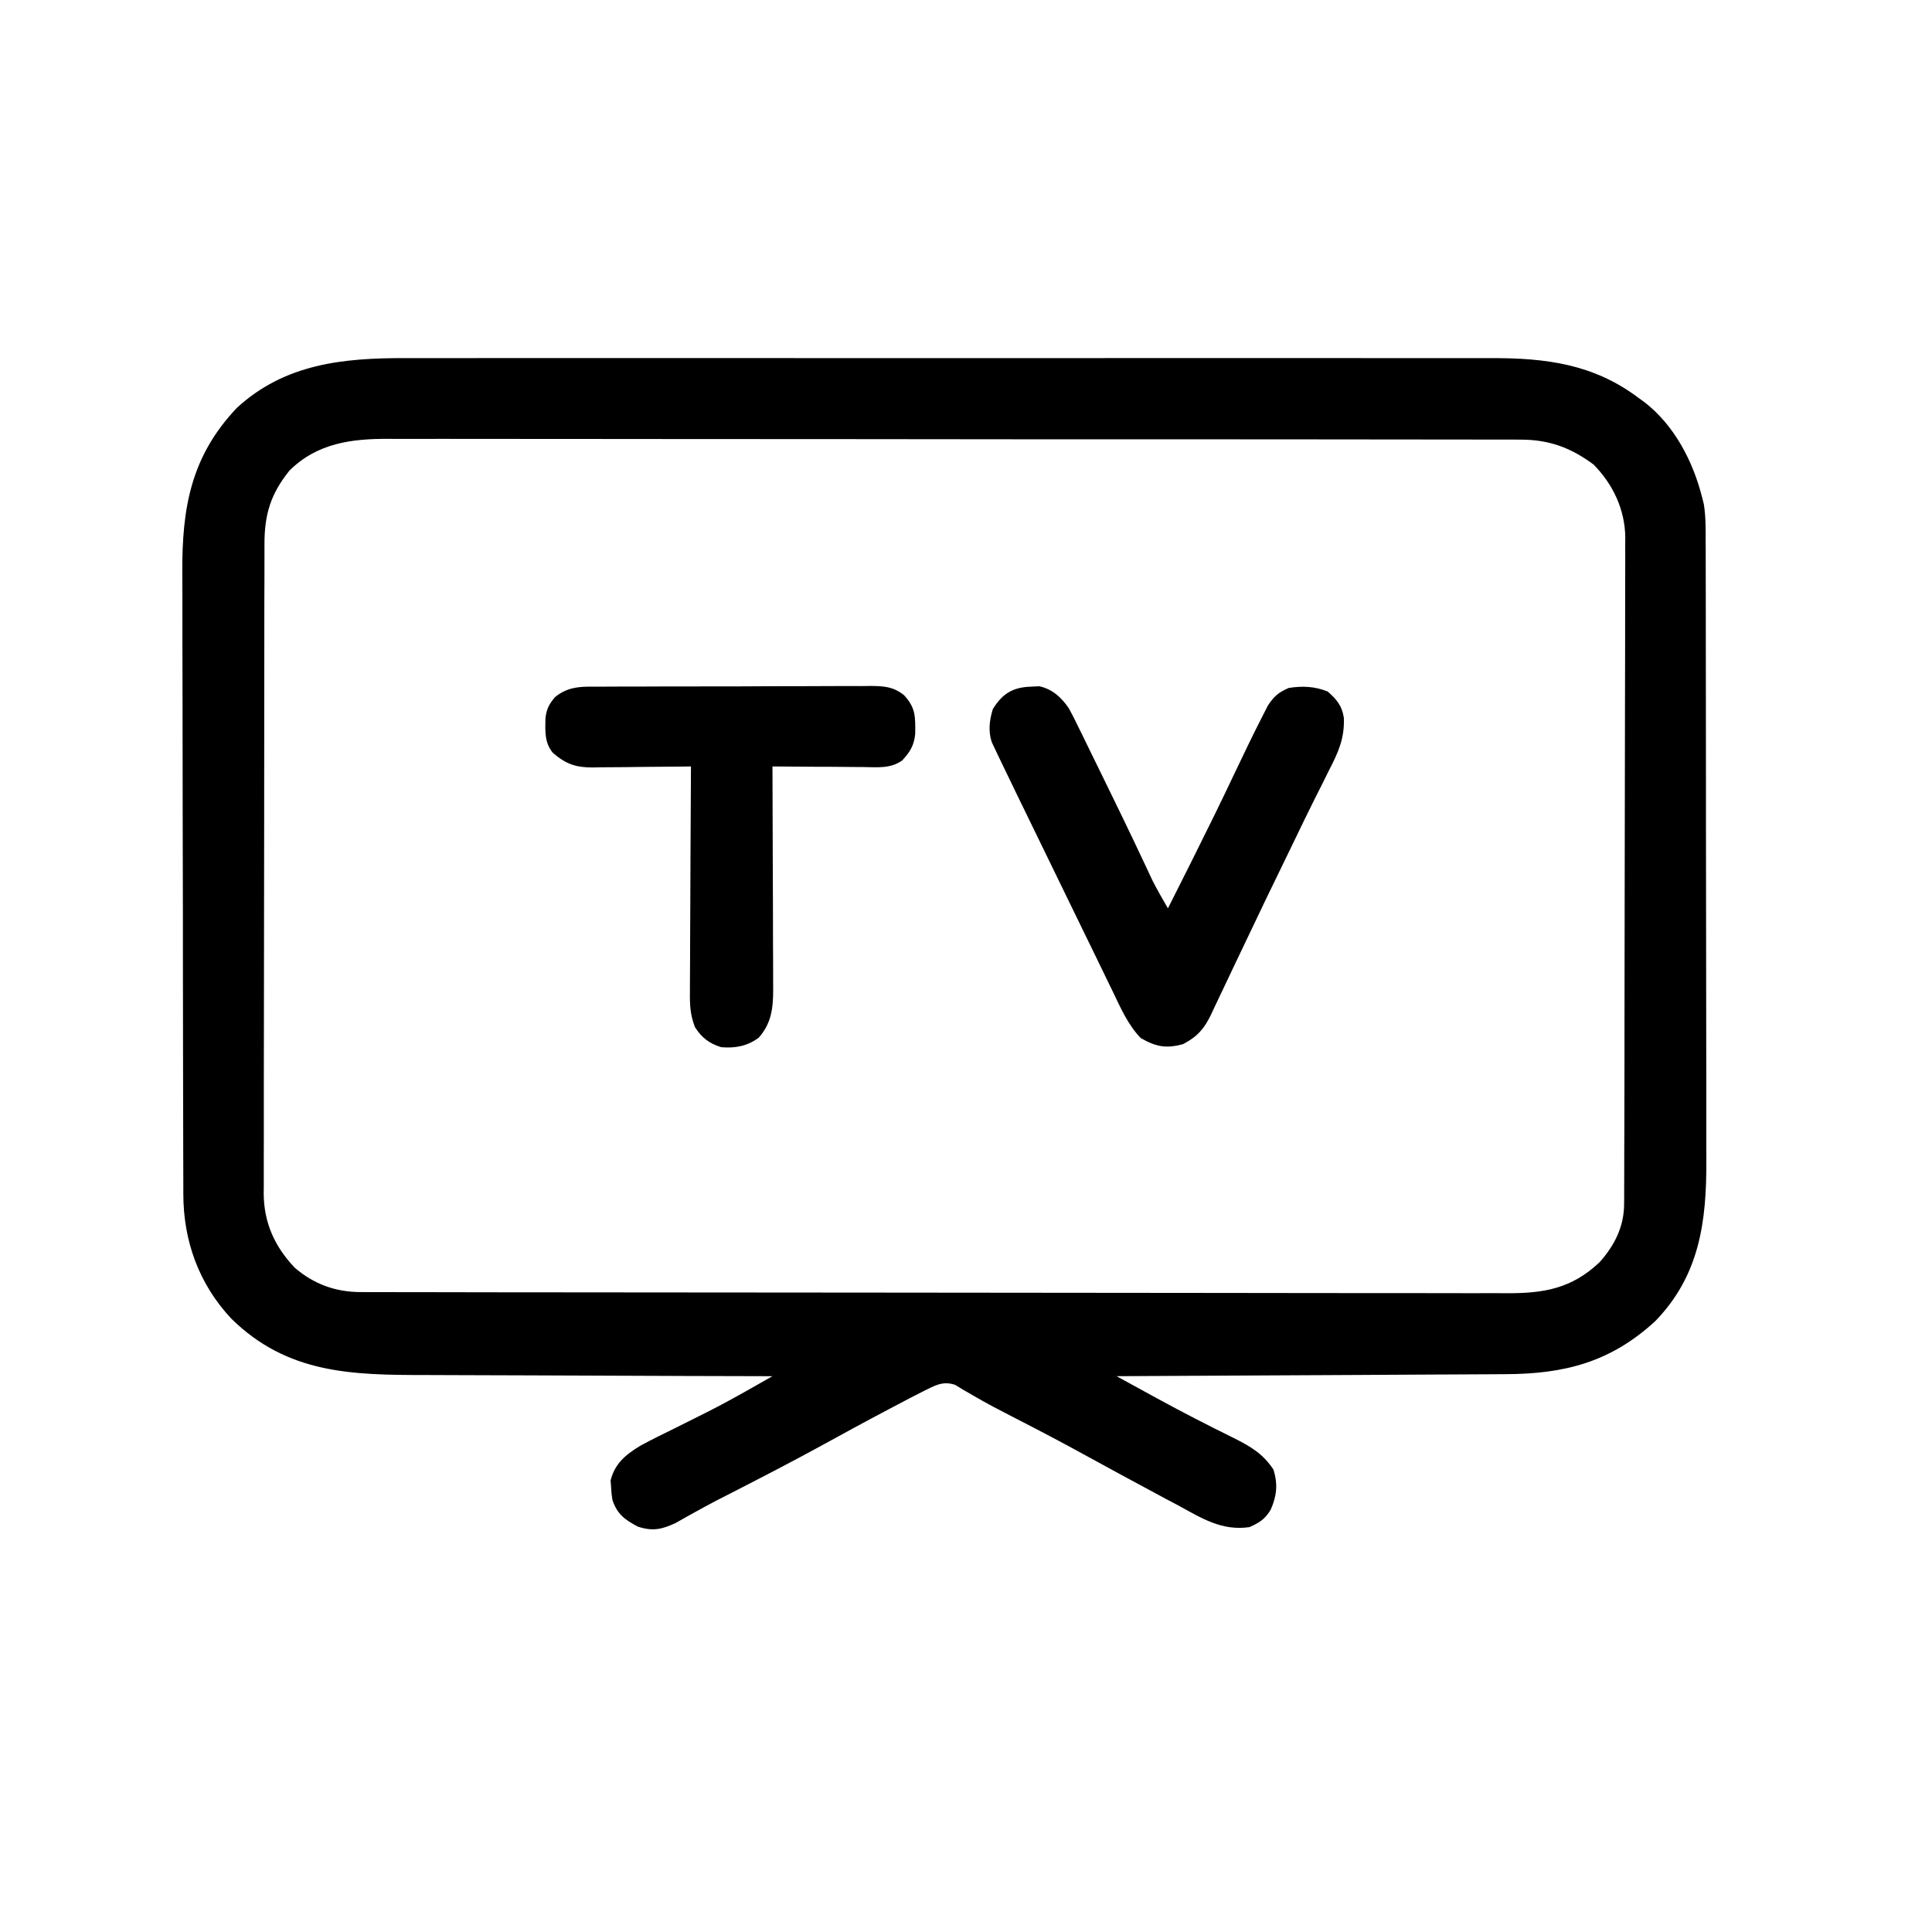<svg width="45" height="45" viewBox="0 0 45 45" fill="none" xmlns="http://www.w3.org/2000/svg">
<path d="M9.441 8.341C9.555 8.341 9.668 8.341 9.781 8.341C10.09 8.34 10.398 8.34 10.707 8.341C11.041 8.341 11.374 8.341 11.708 8.34C12.361 8.34 13.014 8.34 13.667 8.34C14.197 8.341 14.728 8.341 15.259 8.34C15.335 8.34 15.41 8.34 15.488 8.34C15.642 8.34 15.796 8.34 15.95 8.34C17.39 8.34 18.83 8.34 20.271 8.341C21.505 8.342 22.74 8.342 23.974 8.341C25.41 8.34 26.845 8.34 28.28 8.34C28.434 8.34 28.587 8.34 28.74 8.34C28.816 8.34 28.891 8.34 28.968 8.34C29.498 8.341 30.028 8.34 30.558 8.34C31.204 8.34 31.85 8.34 32.497 8.341C32.826 8.341 33.155 8.341 33.485 8.341C33.787 8.34 34.089 8.34 34.391 8.341C34.499 8.341 34.608 8.341 34.717 8.341C36.007 8.337 37.12 8.478 38.172 9.273C38.242 9.324 38.242 9.324 38.313 9.375C39.007 9.919 39.437 10.752 39.648 11.594C39.666 11.666 39.666 11.666 39.685 11.74C39.732 12.029 39.728 12.314 39.728 12.606C39.728 12.707 39.728 12.707 39.729 12.809C39.73 13.033 39.73 13.258 39.73 13.482C39.73 13.643 39.73 13.804 39.731 13.964C39.732 14.401 39.732 14.838 39.732 15.275C39.733 15.549 39.733 15.822 39.733 16.095C39.734 16.852 39.735 17.609 39.735 18.366C39.735 18.414 39.735 18.463 39.735 18.513C39.735 18.561 39.735 18.61 39.735 18.66C39.735 18.758 39.735 18.857 39.735 18.955C39.735 19.004 39.735 19.052 39.735 19.103C39.736 19.892 39.737 20.682 39.738 21.472C39.74 22.283 39.741 23.095 39.741 23.907C39.741 24.362 39.742 24.817 39.743 25.273C39.744 25.701 39.744 26.13 39.743 26.559C39.743 26.716 39.744 26.872 39.744 27.029C39.75 28.45 39.589 29.706 38.554 30.772C37.515 31.728 36.439 32.004 35.059 32.007C34.96 32.007 34.861 32.008 34.762 32.009C34.495 32.011 34.228 32.012 33.961 32.013C33.681 32.014 33.401 32.016 33.121 32.017C32.592 32.021 32.062 32.023 31.533 32.026C30.93 32.028 30.328 32.032 29.725 32.035C28.486 32.043 27.247 32.049 26.007 32.054C26.254 32.19 26.501 32.325 26.748 32.46C26.852 32.517 26.852 32.517 26.958 32.575C27.543 32.894 28.134 33.198 28.732 33.492C29.13 33.693 29.417 33.857 29.664 34.234C29.766 34.581 29.739 34.837 29.598 35.162C29.467 35.383 29.334 35.467 29.101 35.57C28.455 35.663 27.984 35.359 27.436 35.06C27.338 35.008 27.24 34.957 27.142 34.905C26.857 34.753 26.573 34.6 26.289 34.445C26.215 34.405 26.141 34.365 26.065 34.324C25.811 34.186 25.558 34.048 25.306 33.91C24.742 33.599 24.171 33.301 23.597 33.006C23.29 32.848 22.983 32.69 22.685 32.515C22.605 32.469 22.525 32.423 22.443 32.375C22.379 32.336 22.315 32.297 22.249 32.257C21.95 32.154 21.761 32.281 21.488 32.414C21.294 32.511 21.102 32.612 20.91 32.714C20.838 32.751 20.767 32.789 20.693 32.828C20.158 33.11 19.627 33.4 19.097 33.691C18.461 34.039 17.817 34.372 17.172 34.703C17.09 34.744 17.009 34.786 16.926 34.829C16.846 34.87 16.767 34.91 16.685 34.952C16.52 35.039 16.357 35.126 16.195 35.217C16.115 35.261 16.035 35.306 15.953 35.351C15.846 35.412 15.846 35.412 15.738 35.473C15.411 35.626 15.198 35.67 14.854 35.557C14.549 35.393 14.376 35.269 14.265 34.937C14.243 34.796 14.243 34.796 14.234 34.639C14.23 34.587 14.226 34.536 14.222 34.484C14.318 34.09 14.576 33.88 14.908 33.678C15.179 33.53 15.456 33.394 15.733 33.259C15.921 33.166 16.108 33.072 16.295 32.978C16.36 32.946 16.36 32.946 16.427 32.912C16.778 32.736 17.122 32.547 17.465 32.353C17.516 32.324 17.567 32.295 17.62 32.265C17.744 32.195 17.868 32.125 17.992 32.054C17.941 32.054 17.89 32.054 17.838 32.054C16.598 32.052 15.357 32.047 14.117 32.042C13.517 32.039 12.918 32.036 12.318 32.035C11.794 32.035 11.271 32.033 10.748 32.03C10.471 32.028 10.195 32.027 9.918 32.027C8.189 32.027 6.694 31.998 5.387 30.713C4.629 29.903 4.27 28.9 4.27 27.806C4.27 27.706 4.27 27.706 4.27 27.603C4.269 27.378 4.269 27.153 4.268 26.929C4.268 26.767 4.267 26.606 4.267 26.445C4.266 25.916 4.265 25.386 4.264 24.857C4.264 24.674 4.263 24.492 4.263 24.309C4.262 23.55 4.261 22.791 4.26 22.031C4.26 21.834 4.26 21.637 4.26 21.44C4.26 21.392 4.26 21.343 4.26 21.292C4.259 20.501 4.258 19.709 4.255 18.918C4.253 18.104 4.252 17.29 4.252 16.476C4.251 16.019 4.251 15.562 4.249 15.106C4.247 14.676 4.247 14.246 4.248 13.816C4.248 13.659 4.247 13.502 4.246 13.345C4.238 11.844 4.439 10.639 5.515 9.502C6.632 8.473 7.99 8.337 9.441 8.341ZM6.742 10.961C6.302 11.507 6.158 11.989 6.16 12.681C6.16 12.747 6.16 12.814 6.16 12.882C6.159 13.105 6.159 13.327 6.159 13.55C6.158 13.709 6.158 13.869 6.157 14.029C6.156 14.462 6.156 14.896 6.156 15.329C6.156 15.6 6.155 15.871 6.155 16.142C6.154 17.038 6.153 17.935 6.153 18.832C6.153 18.88 6.153 18.928 6.153 18.978C6.153 19.026 6.153 19.075 6.153 19.125C6.153 19.908 6.152 20.691 6.15 21.475C6.148 22.28 6.147 23.085 6.147 23.89C6.147 24.342 6.147 24.794 6.145 25.245C6.144 25.671 6.144 26.096 6.145 26.52C6.145 26.676 6.145 26.832 6.144 26.988C6.143 27.201 6.143 27.414 6.144 27.627C6.144 27.688 6.143 27.749 6.142 27.812C6.15 28.49 6.4 29.035 6.862 29.525C7.309 29.911 7.816 30.094 8.4 30.095C8.472 30.096 8.472 30.096 8.544 30.096C8.705 30.096 8.865 30.096 9.025 30.096C9.141 30.096 9.257 30.097 9.373 30.097C9.691 30.098 10.01 30.098 10.329 30.098C10.673 30.098 11.016 30.099 11.36 30.1C12.19 30.101 13.02 30.102 13.85 30.102C14.241 30.103 14.632 30.103 15.022 30.103C16.321 30.105 17.62 30.106 18.919 30.106C19.256 30.106 19.593 30.106 19.931 30.107C20.015 30.107 20.098 30.107 20.185 30.107C21.542 30.107 22.9 30.109 24.258 30.111C25.651 30.114 27.044 30.115 28.438 30.115C29.221 30.115 30.003 30.116 30.786 30.118C31.452 30.119 32.118 30.12 32.785 30.119C33.125 30.119 33.465 30.119 33.805 30.12C34.116 30.122 34.428 30.121 34.739 30.12C34.852 30.12 34.964 30.12 35.077 30.121C35.956 30.127 36.605 30.017 37.259 29.398C37.608 29.006 37.828 28.569 37.829 28.04C37.83 27.955 37.83 27.955 37.83 27.868C37.83 27.805 37.83 27.743 37.83 27.679C37.831 27.579 37.831 27.579 37.831 27.478C37.832 27.255 37.832 27.032 37.832 26.809C37.833 26.649 37.833 26.489 37.834 26.329C37.835 25.805 37.836 25.279 37.837 24.754C37.837 24.574 37.837 24.393 37.837 24.212C37.839 23.46 37.84 22.709 37.84 21.957C37.84 21.762 37.84 21.567 37.841 21.372C37.841 21.324 37.841 21.275 37.841 21.225C37.841 20.44 37.843 19.656 37.845 18.871C37.848 18.065 37.849 17.258 37.849 16.452C37.849 16 37.85 15.547 37.852 15.095C37.853 14.669 37.854 14.243 37.853 13.818C37.853 13.662 37.853 13.505 37.854 13.349C37.856 13.136 37.855 12.922 37.854 12.709C37.855 12.648 37.856 12.586 37.856 12.523C37.85 11.874 37.573 11.282 37.117 10.82C36.595 10.431 36.083 10.24 35.428 10.24C35.381 10.239 35.334 10.239 35.285 10.239C35.127 10.238 34.968 10.239 34.81 10.239C34.696 10.239 34.581 10.238 34.466 10.238C34.151 10.237 33.837 10.237 33.522 10.237C33.182 10.237 32.842 10.236 32.502 10.236C31.837 10.235 31.172 10.234 30.506 10.234C29.965 10.234 29.424 10.234 28.883 10.233C27.349 10.232 25.815 10.232 24.281 10.232C24.199 10.232 24.116 10.232 24.031 10.232C23.948 10.232 23.865 10.232 23.78 10.232C22.438 10.232 21.096 10.23 19.755 10.228C18.377 10.226 16.999 10.225 15.621 10.226C14.848 10.226 14.074 10.225 13.301 10.224C12.642 10.222 11.984 10.222 11.325 10.223C10.989 10.223 10.654 10.223 10.318 10.222C10.01 10.221 9.702 10.221 9.394 10.223C9.283 10.223 9.172 10.223 9.061 10.222C8.189 10.216 7.387 10.321 6.742 10.961Z" fill="black"/>
<path d="M24.03 15.993C24.088 15.99 24.146 15.987 24.206 15.984C24.509 16.049 24.726 16.246 24.896 16.499C24.976 16.643 25.048 16.789 25.119 16.937C25.146 16.992 25.173 17.046 25.201 17.102C25.288 17.278 25.373 17.455 25.459 17.632C25.518 17.753 25.578 17.875 25.638 17.996C25.994 18.722 26.347 19.45 26.69 20.181C26.731 20.268 26.731 20.268 26.772 20.356C26.795 20.405 26.817 20.453 26.84 20.502C26.953 20.726 27.078 20.94 27.203 21.157C27.375 20.815 27.546 20.474 27.718 20.133C27.756 20.056 27.756 20.056 27.795 19.978C28.12 19.329 28.44 18.679 28.75 18.023C28.965 17.571 29.181 17.119 29.409 16.674C29.451 16.593 29.492 16.512 29.534 16.429C29.678 16.214 29.78 16.127 30.016 16.024C30.334 15.973 30.627 15.986 30.925 16.107C31.133 16.29 31.26 16.439 31.301 16.72C31.319 17.189 31.178 17.511 30.965 17.922C30.893 18.067 30.821 18.211 30.75 18.355C30.71 18.433 30.671 18.511 30.631 18.59C30.458 18.936 30.29 19.284 30.122 19.633C30.03 19.824 29.938 20.015 29.844 20.206C29.596 20.715 29.35 21.224 29.108 21.736C28.982 22.001 28.856 22.266 28.729 22.53C28.667 22.66 28.606 22.789 28.545 22.919C28.46 23.101 28.373 23.282 28.286 23.463C28.261 23.517 28.236 23.571 28.21 23.627C28.047 23.962 27.895 24.142 27.555 24.32C27.16 24.428 26.926 24.381 26.571 24.18C26.271 23.867 26.105 23.482 25.919 23.096C25.884 23.024 25.849 22.951 25.812 22.876C25.697 22.64 25.582 22.404 25.468 22.167C25.388 22.005 25.309 21.842 25.23 21.679C25.071 21.354 24.913 21.028 24.755 20.703C24.557 20.295 24.358 19.887 24.16 19.48C24.054 19.262 23.948 19.045 23.842 18.827C23.817 18.777 23.793 18.728 23.768 18.676C23.623 18.379 23.479 18.08 23.336 17.782C23.305 17.718 23.274 17.654 23.243 17.588C23.217 17.533 23.191 17.478 23.164 17.421C23.132 17.352 23.132 17.352 23.099 17.283C23.014 17.023 23.047 16.773 23.125 16.516C23.354 16.146 23.599 16.004 24.03 15.993Z" fill="black"/>
<path d="M14.005 15.994C14.114 15.993 14.114 15.993 14.225 15.992C14.466 15.991 14.706 15.991 14.946 15.991C15.114 15.99 15.281 15.99 15.448 15.989C15.798 15.988 16.148 15.988 16.499 15.988C16.948 15.989 17.396 15.987 17.845 15.984C18.191 15.982 18.536 15.982 18.881 15.982C19.046 15.982 19.212 15.981 19.377 15.98C19.609 15.978 19.84 15.979 20.072 15.98C20.14 15.979 20.208 15.979 20.279 15.977C20.592 15.981 20.807 15.992 21.057 16.193C21.333 16.489 21.32 16.701 21.317 17.095C21.289 17.364 21.198 17.514 21.015 17.711C20.741 17.909 20.43 17.869 20.107 17.866C20.046 17.865 19.986 17.865 19.924 17.865C19.731 17.864 19.538 17.862 19.346 17.86C19.215 17.86 19.084 17.859 18.953 17.859C18.633 17.857 18.312 17.855 17.992 17.852C17.992 17.921 17.993 17.991 17.993 18.062C17.996 18.717 17.998 19.372 17.999 20.026C18 20.363 18.001 20.7 18.003 21.036C18.004 21.361 18.005 21.686 18.005 22.012C18.006 22.135 18.006 22.259 18.007 22.383C18.008 22.557 18.008 22.731 18.008 22.904C18.009 22.955 18.009 23.006 18.009 23.058C18.008 23.491 17.964 23.843 17.671 24.171C17.403 24.368 17.125 24.419 16.797 24.391C16.521 24.305 16.344 24.171 16.187 23.924C16.077 23.645 16.065 23.4 16.07 23.104C16.07 23.047 16.07 22.99 16.07 22.931C16.07 22.744 16.071 22.557 16.073 22.37C16.073 22.24 16.074 22.109 16.074 21.979C16.075 21.637 16.077 21.295 16.079 20.953C16.081 20.604 16.082 20.255 16.083 19.906C16.086 19.221 16.089 18.536 16.094 17.852C15.972 17.853 15.972 17.853 15.848 17.855C15.545 17.859 15.243 17.861 14.941 17.863C14.811 17.864 14.68 17.866 14.55 17.868C14.361 17.87 14.174 17.871 13.986 17.872C13.927 17.873 13.869 17.875 13.809 17.876C13.41 17.876 13.185 17.8 12.877 17.535C12.682 17.301 12.699 17.031 12.704 16.742C12.725 16.523 12.787 16.401 12.93 16.235C13.261 15.964 13.597 15.993 14.005 15.994Z" fill="black"/>
</svg>
